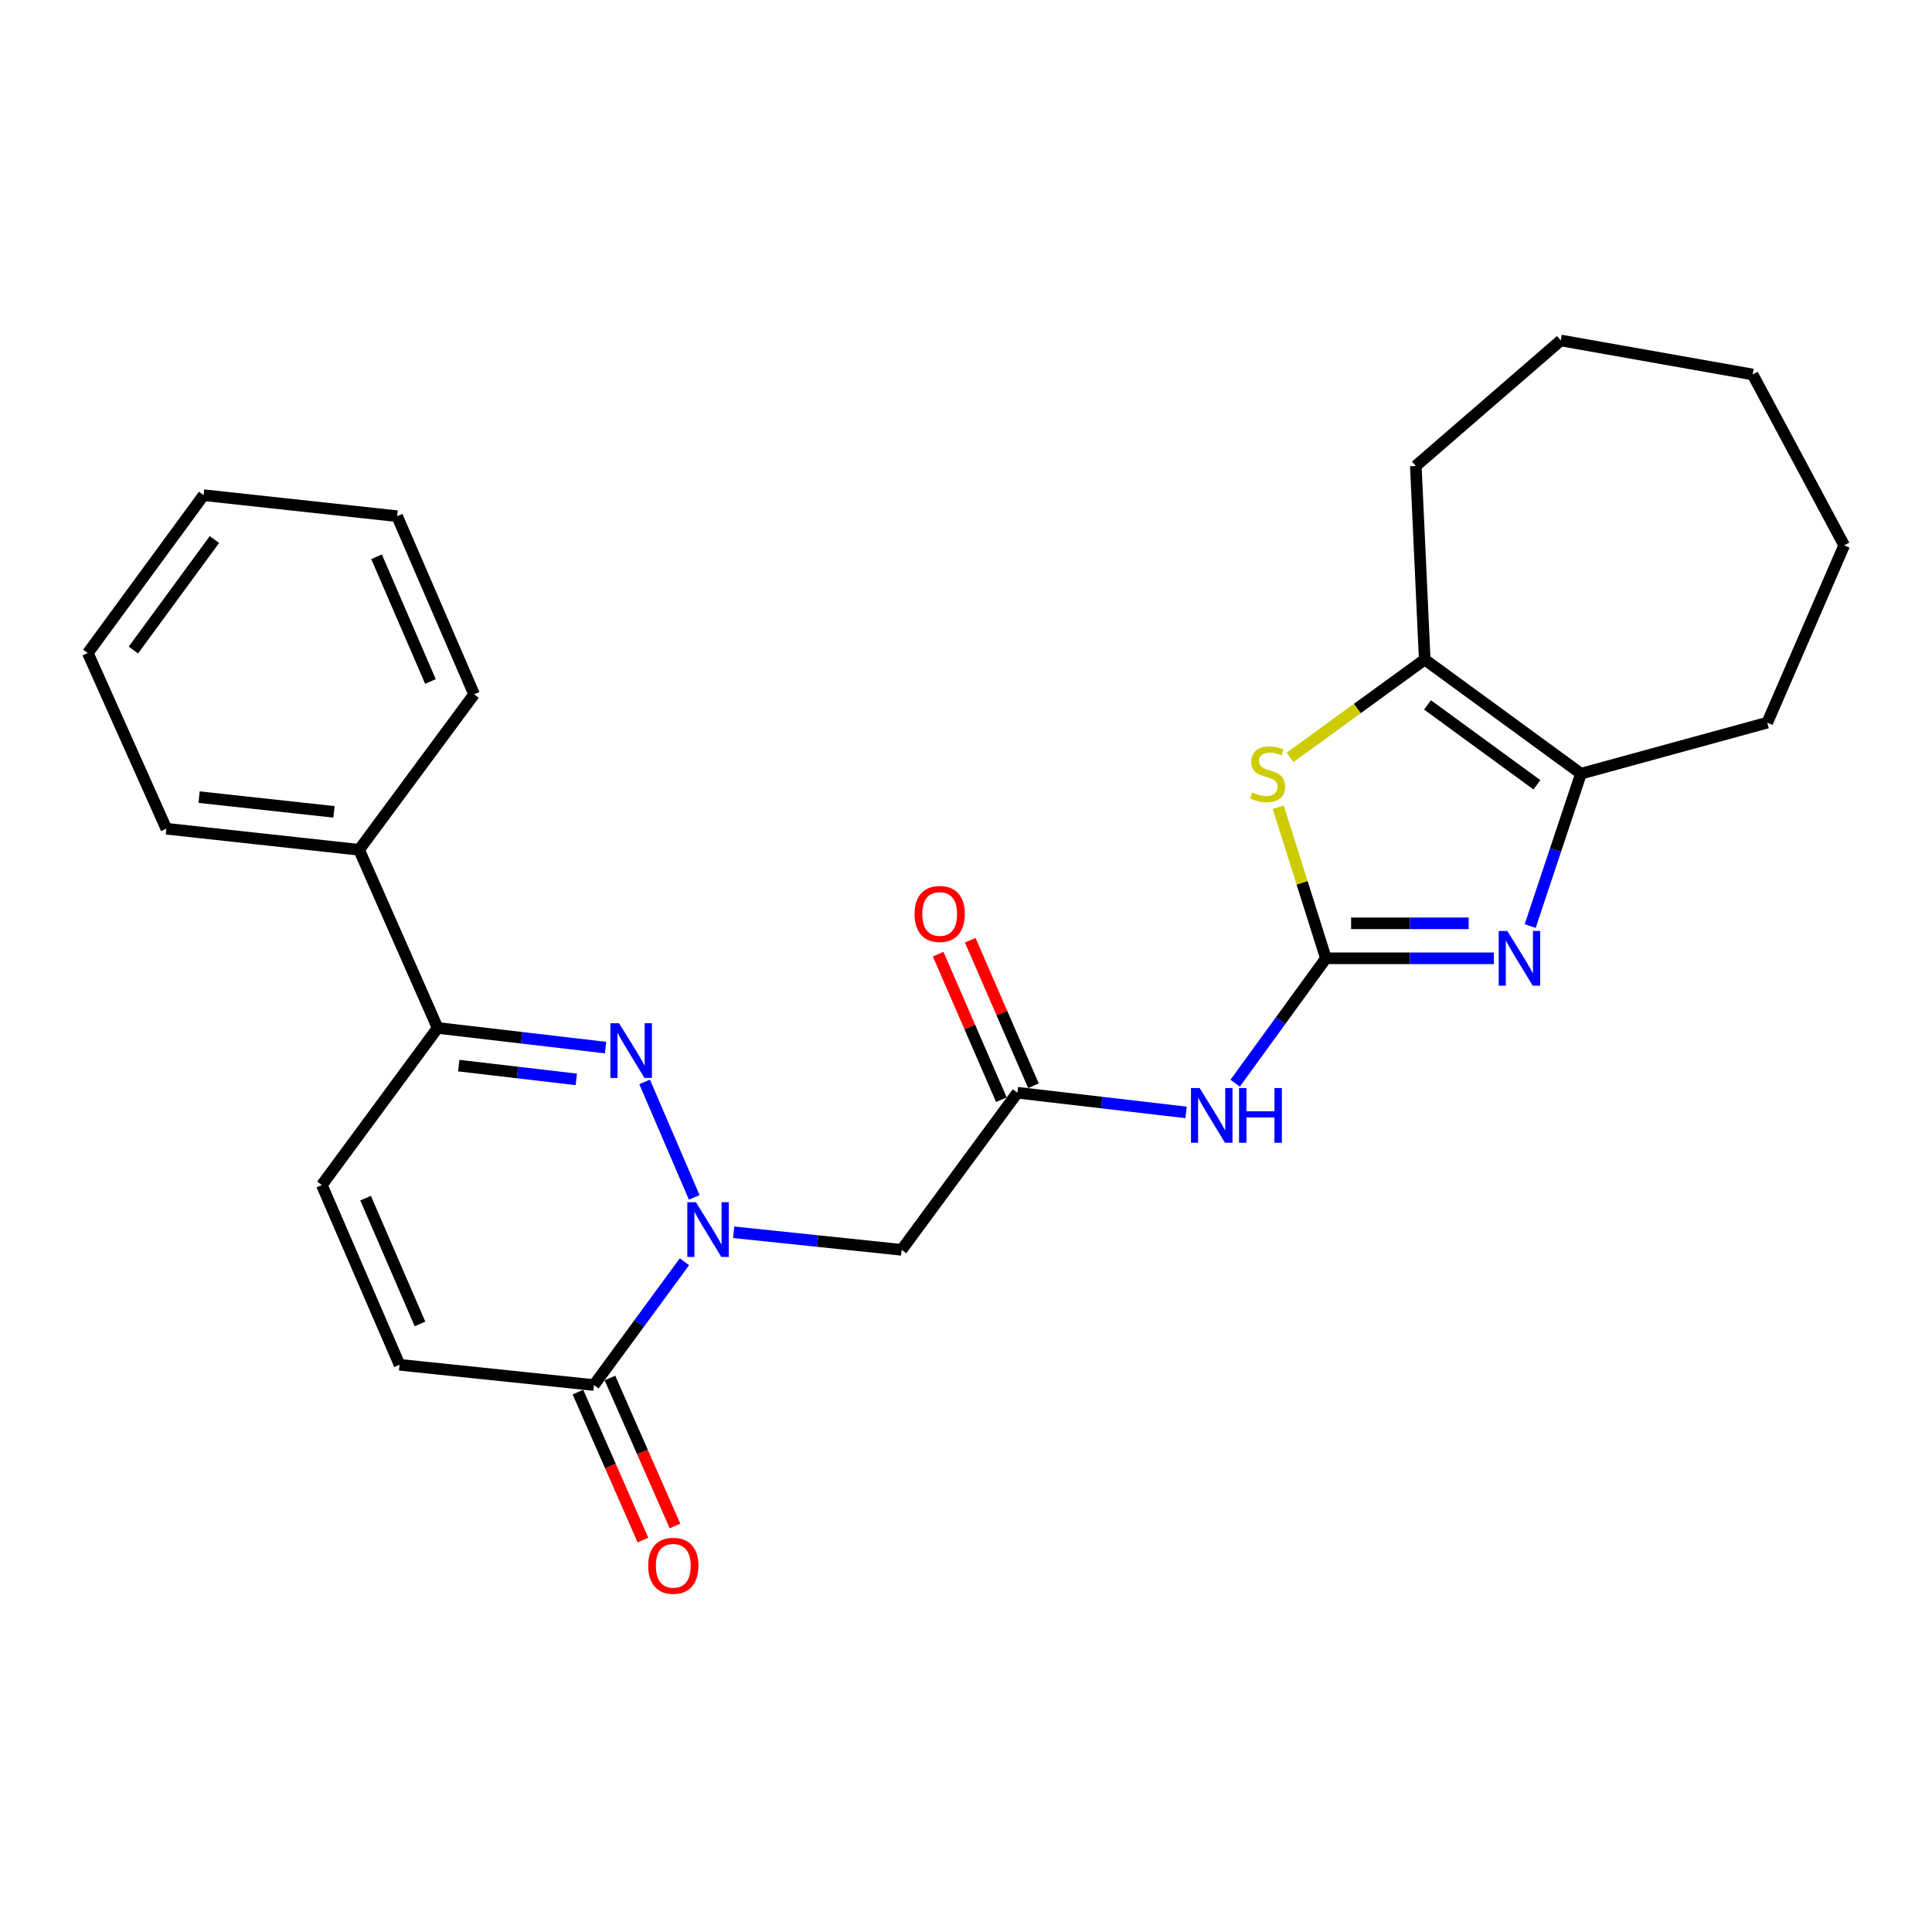 <?xml version='1.0' encoding='iso-8859-1'?>
<svg version='1.1' baseProfile='full'
              xmlns='http://www.w3.org/2000/svg'
                      xmlns:rdkit='http://www.rdkit.org/xml'
                      xmlns:xlink='http://www.w3.org/1999/xlink'
                  xml:space='preserve'
width='1000px' height='1000px' viewBox='0 0 1000 1000'>
<!-- END OF HEADER -->
<rect style='opacity:1.0;fill:#FFFFFF;stroke:none' width='1000' height='1000' x='0' y='0'> </rect>
<path class='bond-2' d='M 686.294,496.017 L 729.759,496.017' style='fill:none;fill-rule:evenodd;stroke:#000000;stroke-width:6px;stroke-linecap:butt;stroke-linejoin:miter;stroke-opacity:1' />
<path class='bond-2' d='M 729.759,496.017 L 773.223,496.017' style='fill:none;fill-rule:evenodd;stroke:#0000FF;stroke-width:6px;stroke-linecap:butt;stroke-linejoin:miter;stroke-opacity:1' />
<path class='bond-2' d='M 699.334,477.911 L 729.759,477.911' style='fill:none;fill-rule:evenodd;stroke:#000000;stroke-width:6px;stroke-linecap:butt;stroke-linejoin:miter;stroke-opacity:1' />
<path class='bond-2' d='M 729.759,477.911 L 760.184,477.911' style='fill:none;fill-rule:evenodd;stroke:#0000FF;stroke-width:6px;stroke-linecap:butt;stroke-linejoin:miter;stroke-opacity:1' />
<path class='bond-3' d='M 686.294,496.017 L 673.951,456.926' style='fill:none;fill-rule:evenodd;stroke:#000000;stroke-width:6px;stroke-linecap:butt;stroke-linejoin:miter;stroke-opacity:1' />
<path class='bond-3' d='M 673.951,456.926 L 661.608,417.836' style='fill:none;fill-rule:evenodd;stroke:#CCCC00;stroke-width:6px;stroke-linecap:butt;stroke-linejoin:miter;stroke-opacity:1' />
<path class='bond-4' d='M 686.294,496.017 L 662.802,528.337' style='fill:none;fill-rule:evenodd;stroke:#000000;stroke-width:6px;stroke-linecap:butt;stroke-linejoin:miter;stroke-opacity:1' />
<path class='bond-4' d='M 662.802,528.337 L 639.309,560.657' style='fill:none;fill-rule:evenodd;stroke:#0000FF;stroke-width:6px;stroke-linecap:butt;stroke-linejoin:miter;stroke-opacity:1' />
<path class='bond-0' d='M 379.751,637.821 L 423.219,642.368' style='fill:none;fill-rule:evenodd;stroke:#0000FF;stroke-width:6px;stroke-linecap:butt;stroke-linejoin:miter;stroke-opacity:1' />
<path class='bond-0' d='M 423.219,642.368 L 466.686,646.915' style='fill:none;fill-rule:evenodd;stroke:#000000;stroke-width:6px;stroke-linecap:butt;stroke-linejoin:miter;stroke-opacity:1' />
<path class='bond-1' d='M 359.327,619.753 L 333.662,560.012' style='fill:none;fill-rule:evenodd;stroke:#0000FF;stroke-width:6px;stroke-linecap:butt;stroke-linejoin:miter;stroke-opacity:1' />
<path class='bond-6' d='M 354.266,653.09 L 330.842,684.996' style='fill:none;fill-rule:evenodd;stroke:#0000FF;stroke-width:6px;stroke-linecap:butt;stroke-linejoin:miter;stroke-opacity:1' />
<path class='bond-6' d='M 330.842,684.996 L 307.419,716.902' style='fill:none;fill-rule:evenodd;stroke:#000000;stroke-width:6px;stroke-linecap:butt;stroke-linejoin:miter;stroke-opacity:1' />
<path class='bond-9' d='M 313.43,542.232 L 269.974,537.144' style='fill:none;fill-rule:evenodd;stroke:#0000FF;stroke-width:6px;stroke-linecap:butt;stroke-linejoin:miter;stroke-opacity:1' />
<path class='bond-9' d='M 269.974,537.144 L 226.518,532.057' style='fill:none;fill-rule:evenodd;stroke:#000000;stroke-width:6px;stroke-linecap:butt;stroke-linejoin:miter;stroke-opacity:1' />
<path class='bond-9' d='M 298.288,558.688 L 267.869,555.127' style='fill:none;fill-rule:evenodd;stroke:#0000FF;stroke-width:6px;stroke-linecap:butt;stroke-linejoin:miter;stroke-opacity:1' />
<path class='bond-9' d='M 267.869,555.127 L 237.45,551.565' style='fill:none;fill-rule:evenodd;stroke:#000000;stroke-width:6px;stroke-linecap:butt;stroke-linejoin:miter;stroke-opacity:1' />
<path class='bond-5' d='M 792.025,479.338 L 805.169,439.895' style='fill:none;fill-rule:evenodd;stroke:#0000FF;stroke-width:6px;stroke-linecap:butt;stroke-linejoin:miter;stroke-opacity:1' />
<path class='bond-5' d='M 805.169,439.895 L 818.313,400.451' style='fill:none;fill-rule:evenodd;stroke:#000000;stroke-width:6px;stroke-linecap:butt;stroke-linejoin:miter;stroke-opacity:1' />
<path class='bond-7' d='M 667.711,392.029 L 702.572,366.703' style='fill:none;fill-rule:evenodd;stroke:#CCCC00;stroke-width:6px;stroke-linecap:butt;stroke-linejoin:miter;stroke-opacity:1' />
<path class='bond-7' d='M 702.572,366.703 L 737.432,341.377' style='fill:none;fill-rule:evenodd;stroke:#000000;stroke-width:6px;stroke-linecap:butt;stroke-linejoin:miter;stroke-opacity:1' />
<path class='bond-10' d='M 613.919,575.781 L 570.262,570.686' style='fill:none;fill-rule:evenodd;stroke:#0000FF;stroke-width:6px;stroke-linecap:butt;stroke-linejoin:miter;stroke-opacity:1' />
<path class='bond-10' d='M 570.262,570.686 L 526.605,565.592' style='fill:none;fill-rule:evenodd;stroke:#000000;stroke-width:6px;stroke-linecap:butt;stroke-linejoin:miter;stroke-opacity:1' />
<path class='bond-16' d='M 818.313,400.451 L 914.734,374.047' style='fill:none;fill-rule:evenodd;stroke:#000000;stroke-width:6px;stroke-linecap:butt;stroke-linejoin:miter;stroke-opacity:1' />
<path class='bond-26' d='M 818.313,400.451 L 737.432,341.377' style='fill:none;fill-rule:evenodd;stroke:#000000;stroke-width:6px;stroke-linecap:butt;stroke-linejoin:miter;stroke-opacity:1' />
<path class='bond-26' d='M 795.502,406.21 L 738.885,364.859' style='fill:none;fill-rule:evenodd;stroke:#000000;stroke-width:6px;stroke-linecap:butt;stroke-linejoin:miter;stroke-opacity:1' />
<path class='bond-11' d='M 307.419,716.902 L 206.804,706.411' style='fill:none;fill-rule:evenodd;stroke:#000000;stroke-width:6px;stroke-linecap:butt;stroke-linejoin:miter;stroke-opacity:1' />
<path class='bond-13' d='M 299.132,720.545 L 315.963,758.841' style='fill:none;fill-rule:evenodd;stroke:#000000;stroke-width:6px;stroke-linecap:butt;stroke-linejoin:miter;stroke-opacity:1' />
<path class='bond-13' d='M 315.963,758.841 L 332.795,797.136' style='fill:none;fill-rule:evenodd;stroke:#FF0000;stroke-width:6px;stroke-linecap:butt;stroke-linejoin:miter;stroke-opacity:1' />
<path class='bond-13' d='M 315.707,713.26 L 332.538,751.556' style='fill:none;fill-rule:evenodd;stroke:#000000;stroke-width:6px;stroke-linecap:butt;stroke-linejoin:miter;stroke-opacity:1' />
<path class='bond-13' d='M 332.538,751.556 L 349.37,789.851' style='fill:none;fill-rule:evenodd;stroke:#FF0000;stroke-width:6px;stroke-linecap:butt;stroke-linejoin:miter;stroke-opacity:1' />
<path class='bond-17' d='M 737.432,341.377 L 732.825,241.184' style='fill:none;fill-rule:evenodd;stroke:#000000;stroke-width:6px;stroke-linecap:butt;stroke-linejoin:miter;stroke-opacity:1' />
<path class='bond-8' d='M 466.686,646.915 L 526.605,565.592' style='fill:none;fill-rule:evenodd;stroke:#000000;stroke-width:6px;stroke-linecap:butt;stroke-linejoin:miter;stroke-opacity:1' />
<path class='bond-15' d='M 226.518,532.057 L 185.862,439.85' style='fill:none;fill-rule:evenodd;stroke:#000000;stroke-width:6px;stroke-linecap:butt;stroke-linejoin:miter;stroke-opacity:1' />
<path class='bond-28' d='M 226.518,532.057 L 166.579,613.38' style='fill:none;fill-rule:evenodd;stroke:#000000;stroke-width:6px;stroke-linecap:butt;stroke-linejoin:miter;stroke-opacity:1' />
<path class='bond-14' d='M 534.908,561.985 L 518.55,524.323' style='fill:none;fill-rule:evenodd;stroke:#000000;stroke-width:6px;stroke-linecap:butt;stroke-linejoin:miter;stroke-opacity:1' />
<path class='bond-14' d='M 518.55,524.323 L 502.191,486.66' style='fill:none;fill-rule:evenodd;stroke:#FF0000;stroke-width:6px;stroke-linecap:butt;stroke-linejoin:miter;stroke-opacity:1' />
<path class='bond-14' d='M 518.302,569.198 L 501.943,531.536' style='fill:none;fill-rule:evenodd;stroke:#000000;stroke-width:6px;stroke-linecap:butt;stroke-linejoin:miter;stroke-opacity:1' />
<path class='bond-14' d='M 501.943,531.536 L 485.585,493.873' style='fill:none;fill-rule:evenodd;stroke:#FF0000;stroke-width:6px;stroke-linecap:butt;stroke-linejoin:miter;stroke-opacity:1' />
<path class='bond-12' d='M 206.804,706.411 L 166.579,613.38' style='fill:none;fill-rule:evenodd;stroke:#000000;stroke-width:6px;stroke-linecap:butt;stroke-linejoin:miter;stroke-opacity:1' />
<path class='bond-12' d='M 217.388,685.271 L 189.232,620.149' style='fill:none;fill-rule:evenodd;stroke:#000000;stroke-width:6px;stroke-linecap:butt;stroke-linejoin:miter;stroke-opacity:1' />
<path class='bond-18' d='M 185.862,439.85 L 86.111,428.956' style='fill:none;fill-rule:evenodd;stroke:#000000;stroke-width:6px;stroke-linecap:butt;stroke-linejoin:miter;stroke-opacity:1' />
<path class='bond-18' d='M 172.865,420.218 L 103.039,412.592' style='fill:none;fill-rule:evenodd;stroke:#000000;stroke-width:6px;stroke-linecap:butt;stroke-linejoin:miter;stroke-opacity:1' />
<path class='bond-19' d='M 185.862,439.85 L 245.388,359.382' style='fill:none;fill-rule:evenodd;stroke:#000000;stroke-width:6px;stroke-linecap:butt;stroke-linejoin:miter;stroke-opacity:1' />
<path class='bond-21' d='M 914.734,374.047 L 954.545,282.273' style='fill:none;fill-rule:evenodd;stroke:#000000;stroke-width:6px;stroke-linecap:butt;stroke-linejoin:miter;stroke-opacity:1' />
<path class='bond-20' d='M 732.825,241.184 L 807.842,176.216' style='fill:none;fill-rule:evenodd;stroke:#000000;stroke-width:6px;stroke-linecap:butt;stroke-linejoin:miter;stroke-opacity:1' />
<path class='bond-23' d='M 86.111,428.956 L 45.455,338.007' style='fill:none;fill-rule:evenodd;stroke:#000000;stroke-width:6px;stroke-linecap:butt;stroke-linejoin:miter;stroke-opacity:1' />
<path class='bond-22' d='M 245.388,359.382 L 205.556,267.185' style='fill:none;fill-rule:evenodd;stroke:#000000;stroke-width:6px;stroke-linecap:butt;stroke-linejoin:miter;stroke-opacity:1' />
<path class='bond-22' d='M 222.793,352.733 L 194.911,288.195' style='fill:none;fill-rule:evenodd;stroke:#000000;stroke-width:6px;stroke-linecap:butt;stroke-linejoin:miter;stroke-opacity:1' />
<path class='bond-25' d='M 807.842,176.216 L 907.17,193.828' style='fill:none;fill-rule:evenodd;stroke:#000000;stroke-width:6px;stroke-linecap:butt;stroke-linejoin:miter;stroke-opacity:1' />
<path class='bond-27' d='M 954.545,282.273 L 907.17,193.828' style='fill:none;fill-rule:evenodd;stroke:#000000;stroke-width:6px;stroke-linecap:butt;stroke-linejoin:miter;stroke-opacity:1' />
<path class='bond-24' d='M 205.556,267.185 L 105.383,256.292' style='fill:none;fill-rule:evenodd;stroke:#000000;stroke-width:6px;stroke-linecap:butt;stroke-linejoin:miter;stroke-opacity:1' />
<path class='bond-29' d='M 45.455,338.007 L 105.383,256.292' style='fill:none;fill-rule:evenodd;stroke:#000000;stroke-width:6px;stroke-linecap:butt;stroke-linejoin:miter;stroke-opacity:1' />
<path class='bond-29' d='M 69.044,336.457 L 110.994,279.256' style='fill:none;fill-rule:evenodd;stroke:#000000;stroke-width:6px;stroke-linecap:butt;stroke-linejoin:miter;stroke-opacity:1' />
<path  class='atom-1' d='M 360.233 622.274
L 369.513 637.274
Q 370.433 638.754, 371.913 641.434
Q 373.393 644.114, 373.473 644.274
L 373.473 622.274
L 377.233 622.274
L 377.233 650.594
L 373.353 650.594
L 363.393 634.194
Q 362.233 632.274, 360.993 630.074
Q 359.793 627.874, 359.433 627.194
L 359.433 650.594
L 355.753 650.594
L 355.753 622.274
L 360.233 622.274
' fill='#0000FF'/>
<path  class='atom-2' d='M 320.431 529.625
L 329.711 544.625
Q 330.631 546.105, 332.111 548.785
Q 333.591 551.465, 333.671 551.625
L 333.671 529.625
L 337.431 529.625
L 337.431 557.945
L 333.551 557.945
L 323.591 541.545
Q 322.431 539.625, 321.191 537.425
Q 319.991 535.225, 319.631 534.545
L 319.631 557.945
L 315.951 557.945
L 315.951 529.625
L 320.431 529.625
' fill='#0000FF'/>
<path  class='atom-3' d='M 780.207 481.857
L 789.487 496.857
Q 790.407 498.337, 791.887 501.017
Q 793.367 503.697, 793.447 503.857
L 793.447 481.857
L 797.207 481.857
L 797.207 510.177
L 793.327 510.177
L 783.367 493.777
Q 782.207 491.857, 780.967 489.657
Q 779.767 487.457, 779.407 486.777
L 779.407 510.177
L 775.727 510.177
L 775.727 481.857
L 780.207 481.857
' fill='#0000FF'/>
<path  class='atom-4' d='M 648.119 410.171
Q 648.439 410.291, 649.759 410.851
Q 651.079 411.411, 652.519 411.771
Q 653.999 412.091, 655.439 412.091
Q 658.119 412.091, 659.679 410.811
Q 661.239 409.491, 661.239 407.211
Q 661.239 405.651, 660.439 404.691
Q 659.679 403.731, 658.479 403.211
Q 657.279 402.691, 655.279 402.091
Q 652.759 401.331, 651.239 400.611
Q 649.759 399.891, 648.679 398.371
Q 647.639 396.851, 647.639 394.291
Q 647.639 390.731, 650.039 388.531
Q 652.479 386.331, 657.279 386.331
Q 660.559 386.331, 664.279 387.891
L 663.359 390.971
Q 659.959 389.571, 657.399 389.571
Q 654.639 389.571, 653.119 390.731
Q 651.599 391.851, 651.639 393.811
Q 651.639 395.331, 652.399 396.251
Q 653.199 397.171, 654.319 397.691
Q 655.479 398.211, 657.399 398.811
Q 659.959 399.611, 661.479 400.411
Q 662.999 401.211, 664.079 402.851
Q 665.199 404.451, 665.199 407.211
Q 665.199 411.131, 662.559 413.251
Q 659.959 415.331, 655.599 415.331
Q 653.079 415.331, 651.159 414.771
Q 649.279 414.251, 647.039 413.331
L 648.119 410.171
' fill='#CCCC00'/>
<path  class='atom-5' d='M 620.93 563.17
L 630.21 578.17
Q 631.13 579.65, 632.61 582.33
Q 634.09 585.01, 634.17 585.17
L 634.17 563.17
L 637.93 563.17
L 637.93 591.49
L 634.05 591.49
L 624.09 575.09
Q 622.93 573.17, 621.69 570.97
Q 620.49 568.77, 620.13 568.09
L 620.13 591.49
L 616.45 591.49
L 616.45 563.17
L 620.93 563.17
' fill='#0000FF'/>
<path  class='atom-5' d='M 641.33 563.17
L 645.17 563.17
L 645.17 575.21
L 659.65 575.21
L 659.65 563.17
L 663.49 563.17
L 663.49 591.49
L 659.65 591.49
L 659.65 578.41
L 645.17 578.41
L 645.17 591.49
L 641.33 591.49
L 641.33 563.17
' fill='#0000FF'/>
<path  class='atom-14' d='M 335.498 810.446
Q 335.498 803.646, 338.858 799.846
Q 342.218 796.046, 348.498 796.046
Q 354.778 796.046, 358.138 799.846
Q 361.498 803.646, 361.498 810.446
Q 361.498 817.326, 358.098 821.246
Q 354.698 825.126, 348.498 825.126
Q 342.258 825.126, 338.858 821.246
Q 335.498 817.366, 335.498 810.446
M 348.498 821.926
Q 352.818 821.926, 355.138 819.046
Q 357.498 816.126, 357.498 810.446
Q 357.498 804.886, 355.138 802.086
Q 352.818 799.246, 348.498 799.246
Q 344.178 799.246, 341.818 802.046
Q 339.498 804.846, 339.498 810.446
Q 339.498 816.166, 341.818 819.046
Q 344.178 821.926, 348.498 821.926
' fill='#FF0000'/>
<path  class='atom-15' d='M 473.381 473.063
Q 473.381 466.263, 476.741 462.463
Q 480.101 458.663, 486.381 458.663
Q 492.661 458.663, 496.021 462.463
Q 499.381 466.263, 499.381 473.063
Q 499.381 479.943, 495.981 483.863
Q 492.581 487.743, 486.381 487.743
Q 480.141 487.743, 476.741 483.863
Q 473.381 479.983, 473.381 473.063
M 486.381 484.543
Q 490.701 484.543, 493.021 481.663
Q 495.381 478.743, 495.381 473.063
Q 495.381 467.503, 493.021 464.703
Q 490.701 461.863, 486.381 461.863
Q 482.061 461.863, 479.701 464.663
Q 477.381 467.463, 477.381 473.063
Q 477.381 478.783, 479.701 481.663
Q 482.061 484.543, 486.381 484.543
' fill='#FF0000'/>
</svg>
